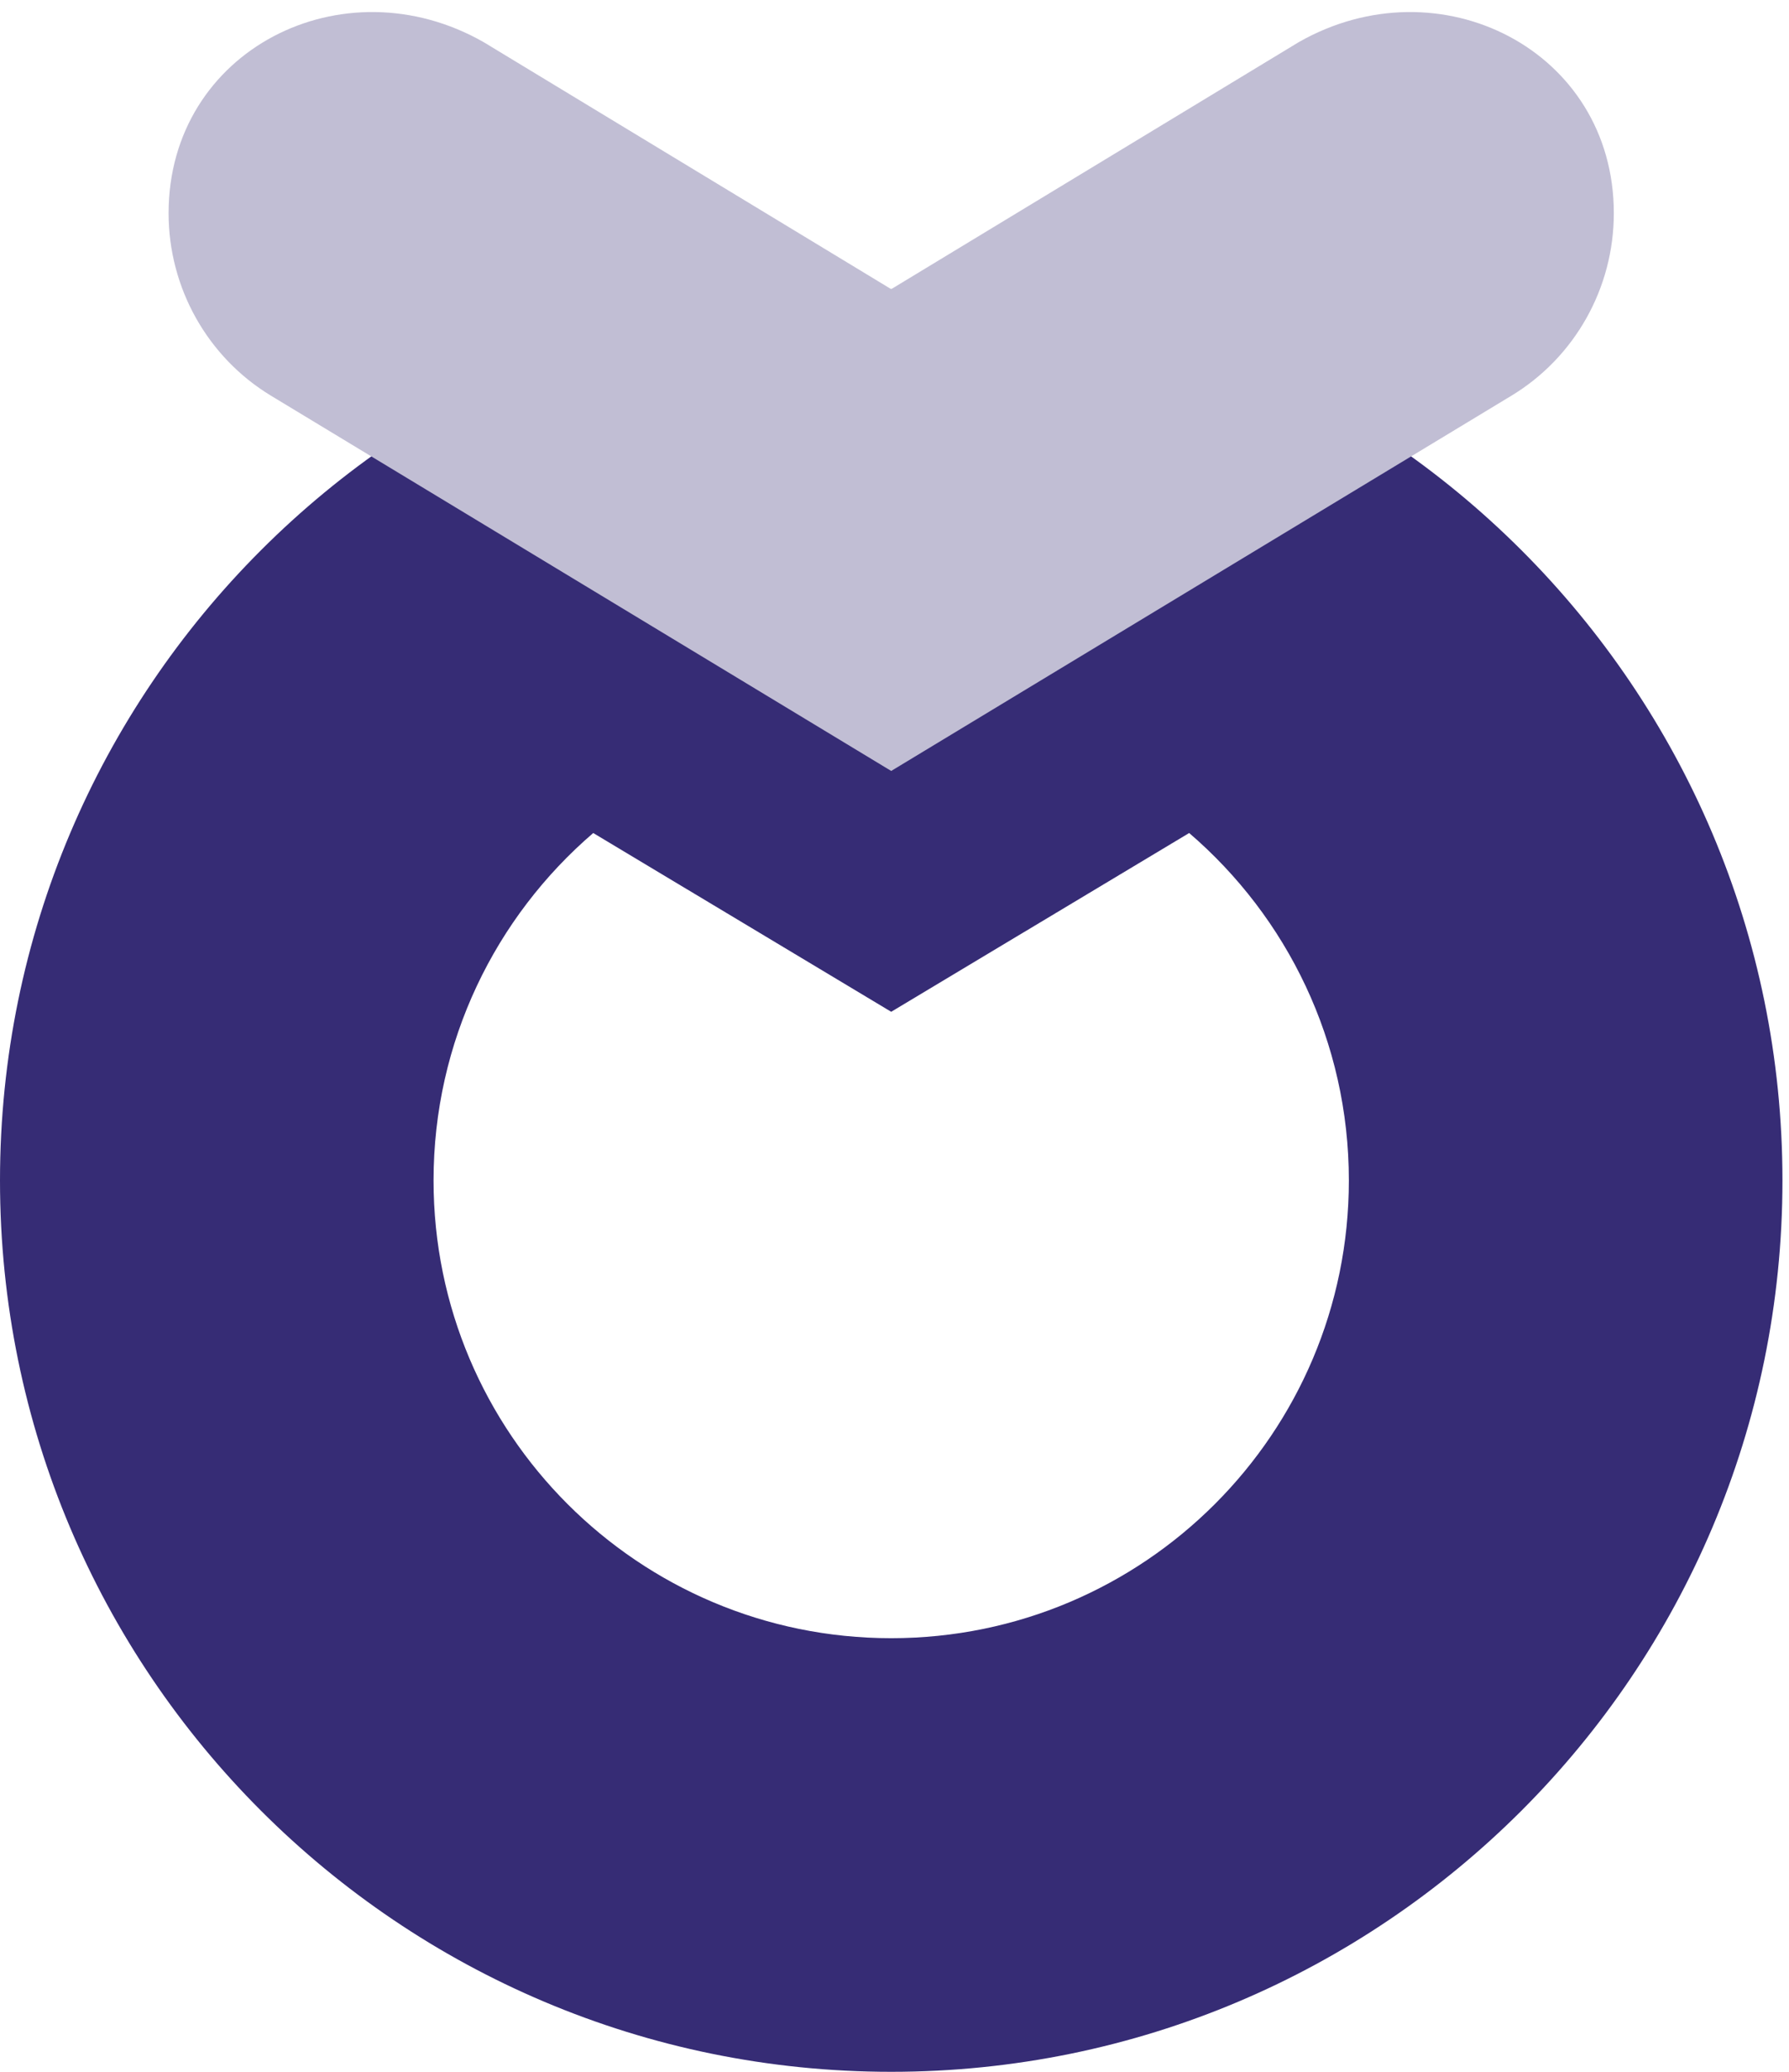 <svg width="38" height="44" viewBox="0 0 38 44" fill="none" xmlns="http://www.w3.org/2000/svg">
<path fill-rule="evenodd" clip-rule="evenodd" d="M37.861 25.07C37.861 35.525 29.385 44 18.93 44C8.475 44 0 35.525 0 25.07C0 14.615 8.475 6.14 18.93 6.14C29.385 6.14 37.861 14.615 37.861 25.07ZM28.651 25.07C28.651 30.439 24.299 34.791 18.93 34.791C13.562 34.791 9.209 30.439 9.209 25.07C9.209 22.118 10.525 19.474 12.601 17.691L18.93 21.488L25.259 17.691C27.336 19.474 28.651 22.118 28.651 25.07Z" fill="#362C75"/>
<path d="M32.102 8.405L18.93 16.373L5.758 8.405C4.408 7.588 3.581 6.116 3.581 4.528C3.581 1.064 7.286 -0.811 10.275 0.896L18.93 6.141L27.585 0.896C30.574 -0.811 34.279 1.064 34.279 4.528C34.279 6.116 33.453 7.588 32.102 8.405Z" fill="#C1BED4"/>
</svg>
